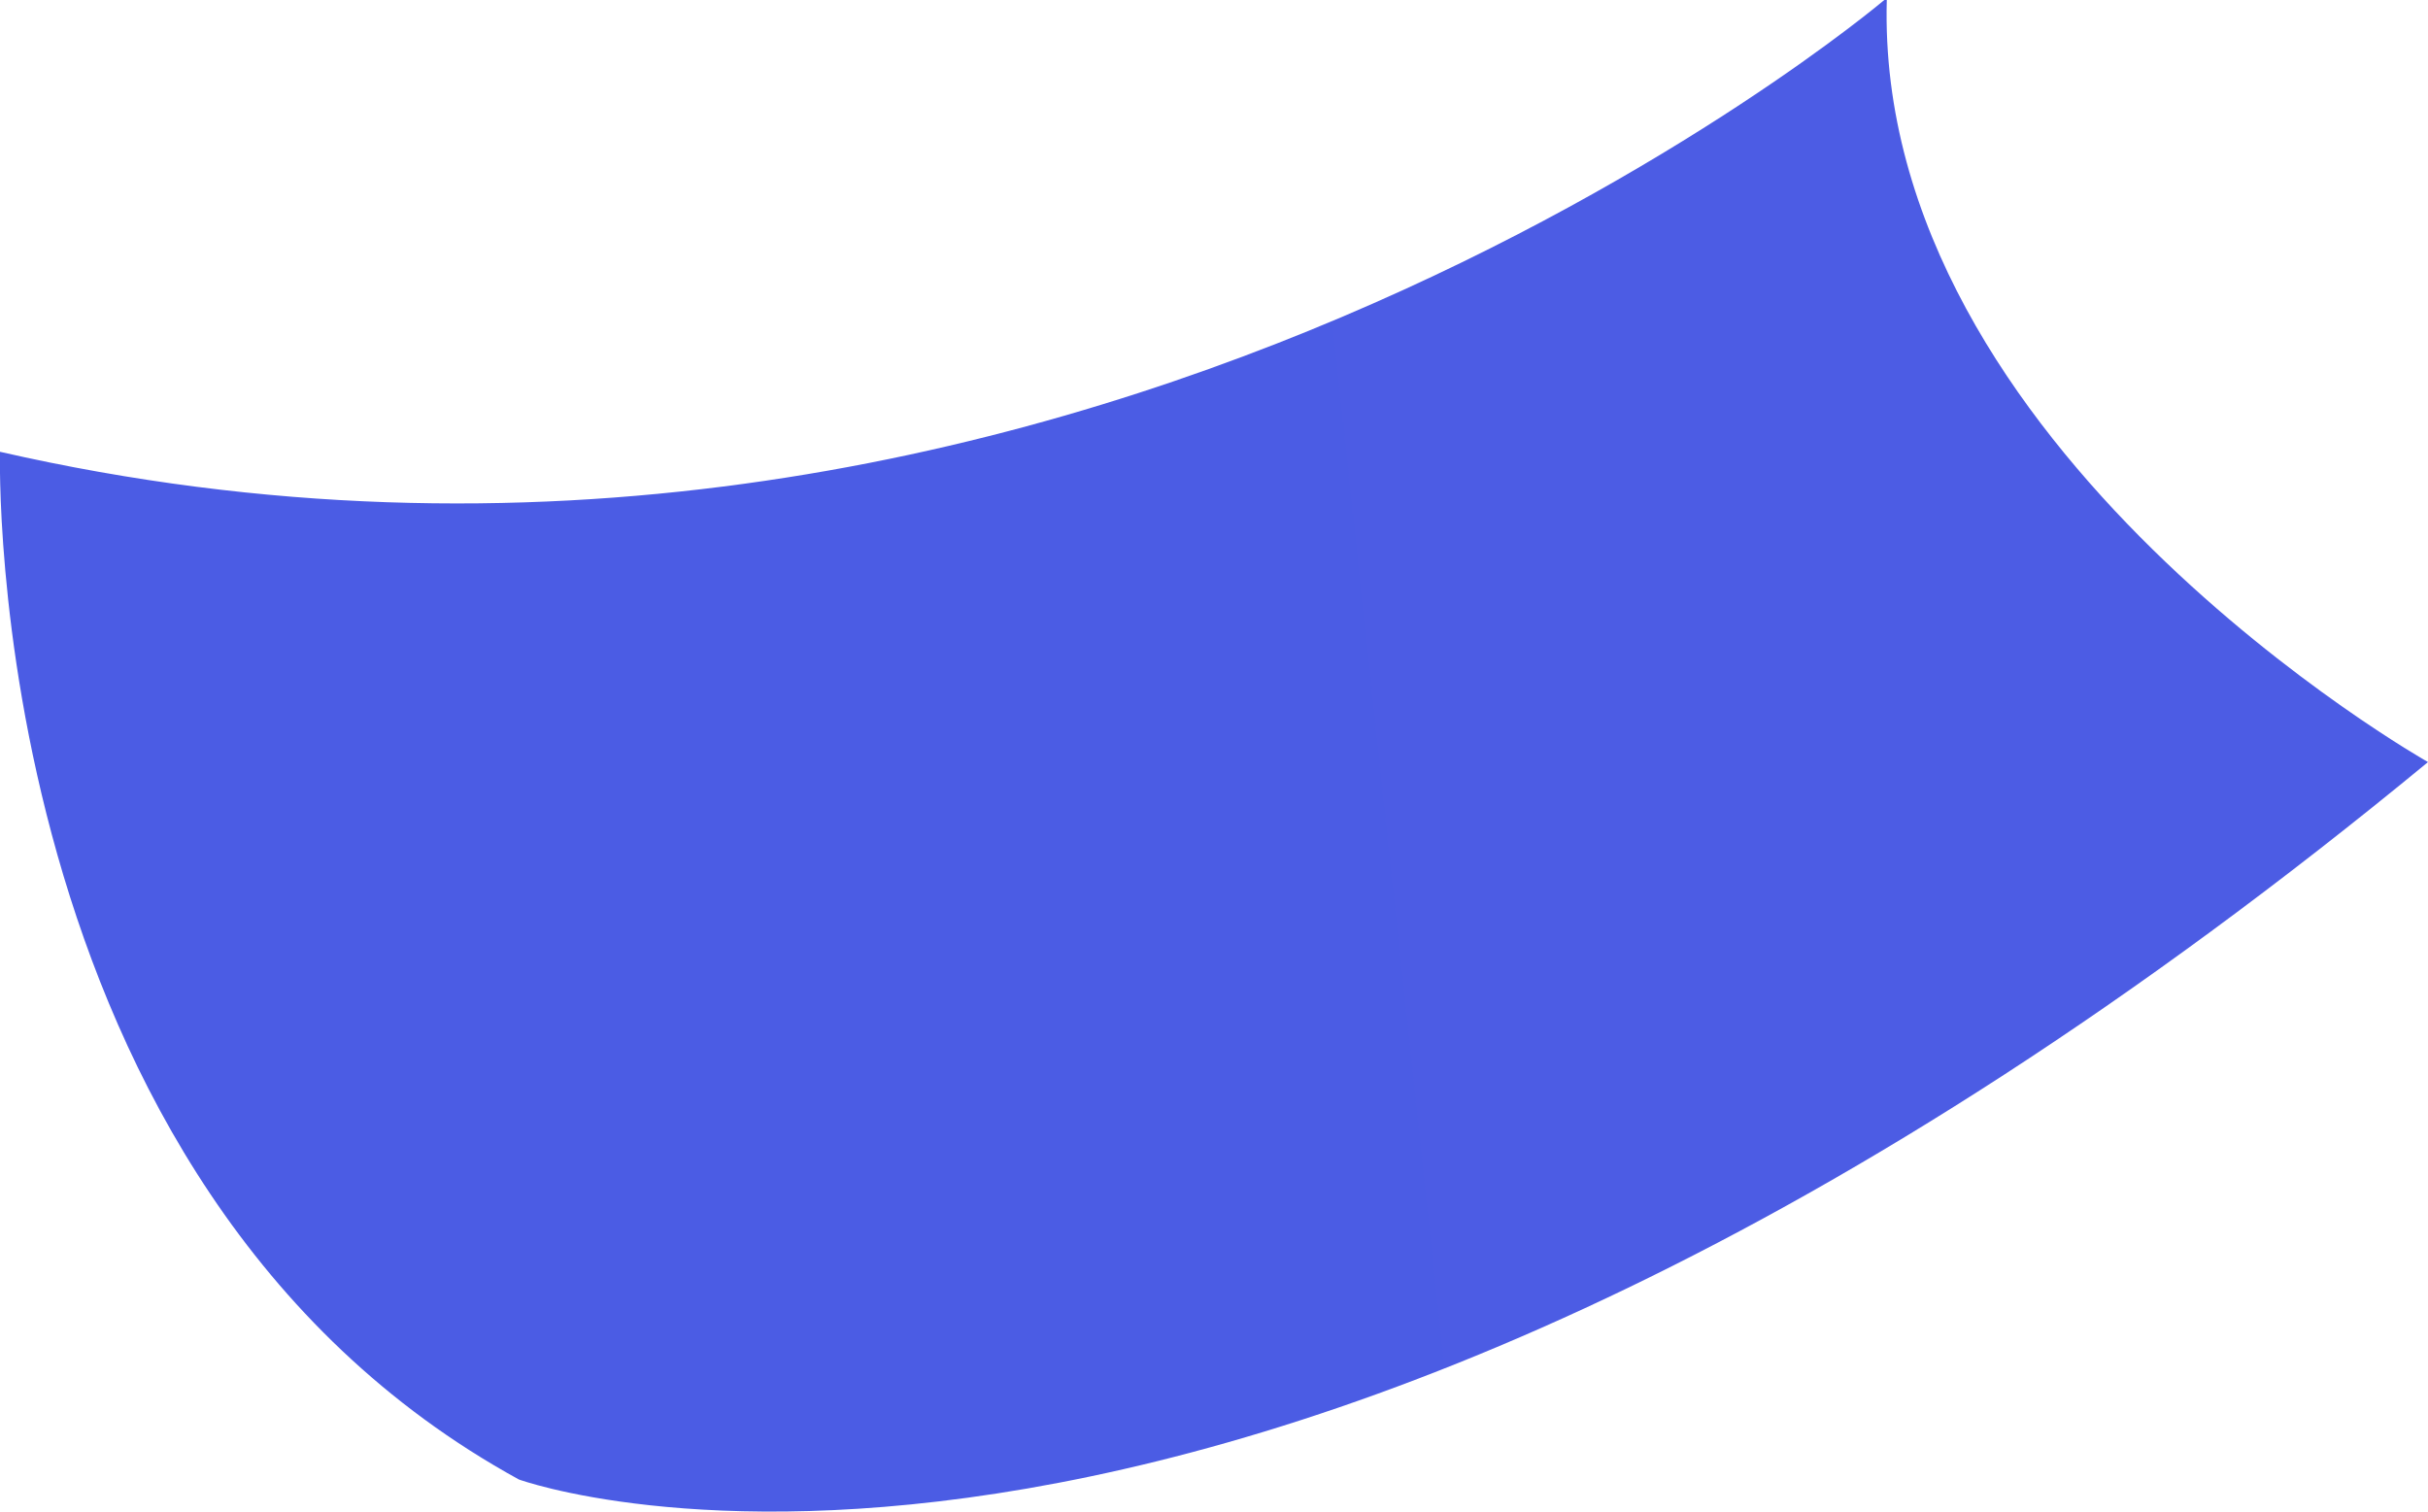 <svg viewBox="0 0 9.78 6.09" xmlns="http://www.w3.org/2000/svg" xmlns:xlink="http://www.w3.org/1999/xlink"><linearGradient id="a" gradientUnits="userSpaceOnUse" x1="-69.96" x2="284.6" y1="11.14" y2="-26.9"><stop offset="0" stop-color="#4d64ad"/><stop offset="0" stop-color="#4061e4"/><stop offset="1" stop-color="#764ae4"/></linearGradient><path d="m7.59 0s-3.3 2.8-7.59 1.82c0 0-.08 2.95 2.09 4.14 0 0 2.9 1.06 7.69-2.89 0 0-2.23-1.26-2.18-3.07z" fill="url(#a)"/></svg>